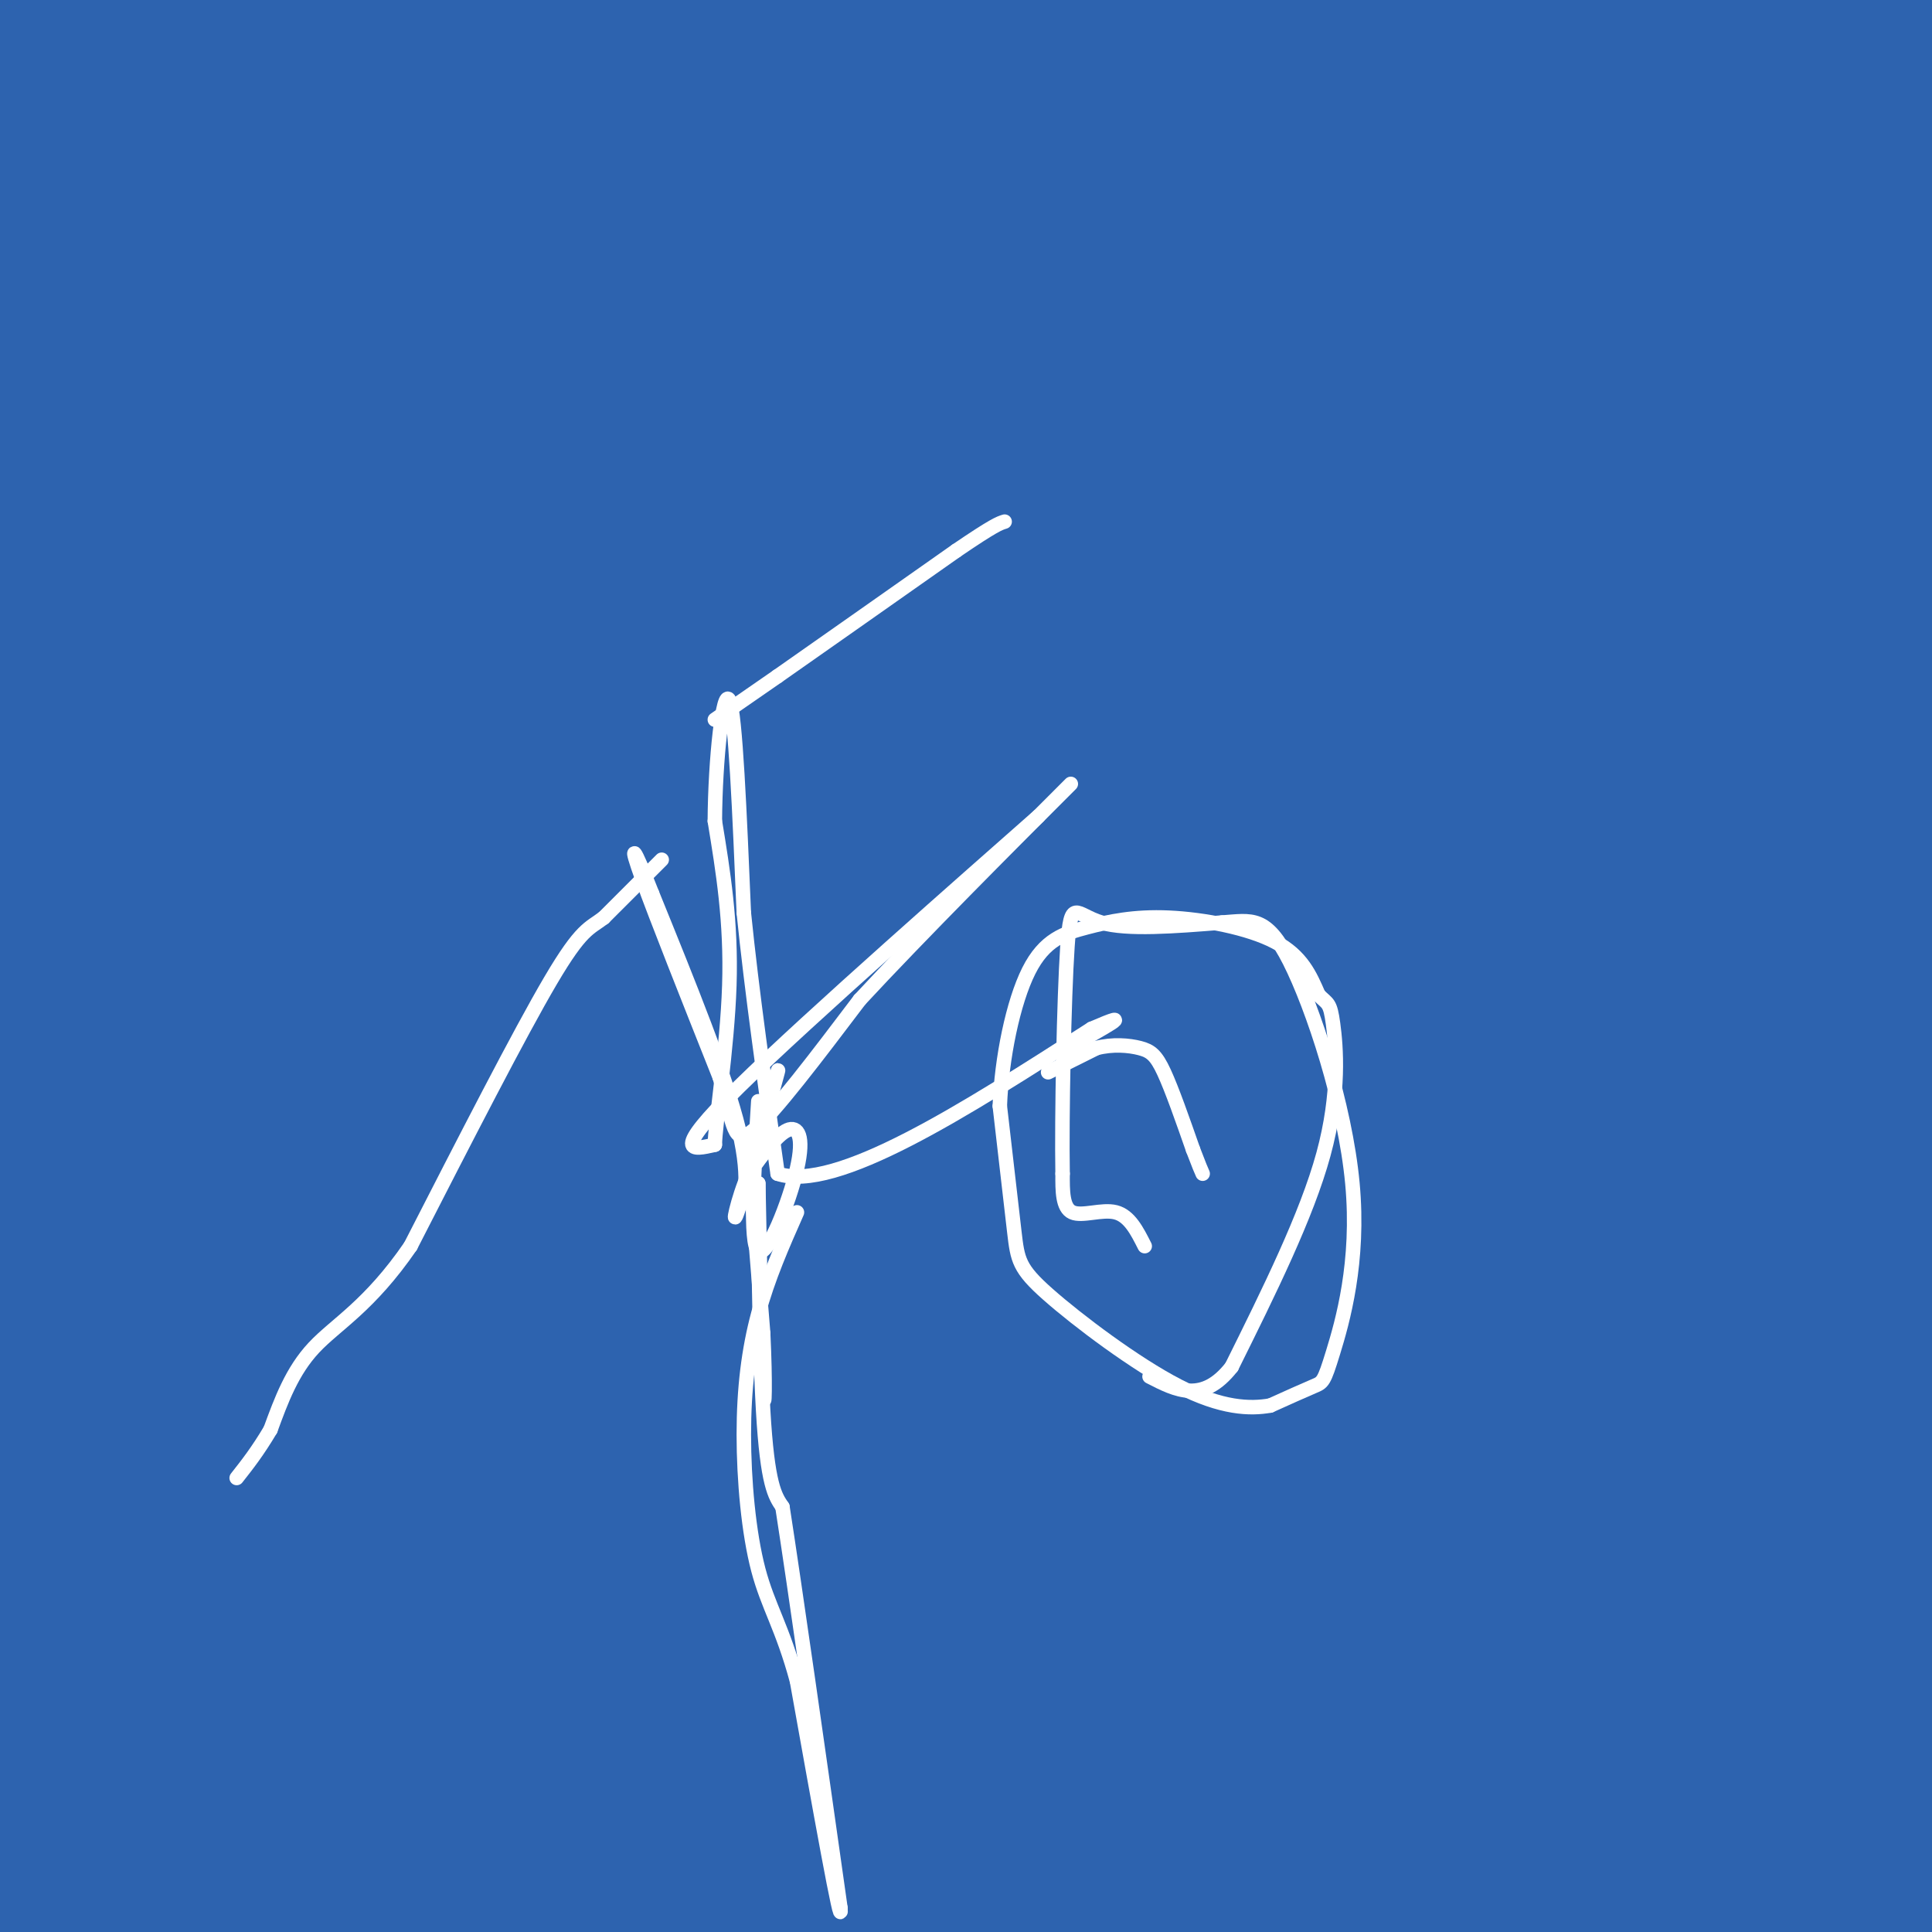 <svg viewBox='0 0 400 400' version='1.1' xmlns='http://www.w3.org/2000/svg' xmlns:xlink='http://www.w3.org/1999/xlink'><rect x="0" y="0" width="400" height="400" fill="#333333" stroke="none"/><g fill='none' stroke='#2d63af' stroke-width='28' stroke-linecap='round' stroke-linejoin='round'><path d='M318,32c-55.917,7.167 -111.833,14.333 -172,19c-60.167,4.667 -124.583,6.833 -189,9'/><path d='M128,6c61.500,-1.417 123.000,-2.833 170,-6c47.000,-3.167 79.500,-8.083 112,-13'/><path d='M80,10c0.000,0.000 -155.000,33.000 -155,33'/><path d='M151,29c49.250,-8.917 98.500,-17.833 139,-23c40.500,-5.167 72.250,-6.583 104,-8'/><path d='M387,0c-52.000,16.333 -104.000,32.667 -185,51c-81.000,18.333 -191.000,38.667 -301,59'/><path d='M25,67c0.000,0.000 277.000,-77.000 277,-77'/><path d='M259,2c-17.667,4.750 -35.333,9.500 -80,16c-44.667,6.500 -116.333,14.750 -188,23'/><path d='M39,21c0.000,0.000 90.000,-28.000 90,-28'/><path d='M231,13c0.000,0.000 -289.000,66.000 -289,66'/><path d='M53,56c54.917,-9.250 109.833,-18.500 157,-29c47.167,-10.500 86.583,-22.250 126,-34'/><path d='M128,15c0.000,0.000 -131.000,9.000 -131,9'/><path d='M57,3c-17.244,8.444 -34.489,16.889 -38,19c-3.511,2.111 6.711,-2.111 7,-4c0.289,-1.889 -9.356,-1.444 -19,-1'/><path d='M7,17c-4.833,0.333 -7.417,1.667 -10,3'/><path d='M0,17c0.867,-1.778 1.733,-3.556 2,-5c0.267,-1.444 -0.067,-2.556 15,-5c15.067,-2.444 45.533,-6.222 76,-10'/><path d='M117,17c-27.130,4.576 -54.259,9.152 -77,14c-22.741,4.848 -41.092,9.969 -39,12c2.092,2.031 24.627,0.972 98,-9c73.373,-9.972 197.585,-28.859 222,-30c24.415,-1.141 -50.965,15.462 -103,25c-52.035,9.538 -80.724,12.011 -121,21c-40.276,8.989 -92.138,24.495 -144,40'/><path d='M82,66c135.917,-22.250 271.833,-44.500 257,-41c-14.833,3.500 -180.417,32.750 -346,62'/><path d='M63,43c33.652,-7.236 67.305,-14.472 108,-22c40.695,-7.528 88.434,-15.348 93,-14c4.566,1.348 -34.040,11.863 -65,18c-30.960,6.137 -54.274,7.896 -87,17c-32.726,9.104 -74.863,25.552 -117,42'/><path d='M133,68c95.989,-13.016 191.978,-26.032 228,-30c36.022,-3.968 12.078,1.112 -37,14c-49.078,12.888 -123.290,33.585 -180,49c-56.710,15.415 -95.917,25.547 -132,32c-36.083,6.453 -69.041,9.226 -102,12'/><path d='M61,120c121.244,-27.844 242.489,-55.689 260,-57c17.511,-1.311 -68.711,23.911 -147,44c-78.289,20.089 -148.644,35.044 -219,50'/><path d='M39,141c31.333,-5.917 62.667,-11.833 126,-27c63.333,-15.167 158.667,-39.583 254,-64'/><path d='M366,56c-27.458,6.548 -54.917,13.095 -90,20c-35.083,6.905 -77.792,14.167 -122,21c-44.208,6.833 -89.917,13.238 -128,16c-38.083,2.762 -68.542,1.881 -99,1'/><path d='M141,32c0.000,0.000 115.000,-36.000 115,-36'/><path d='M49,41c0.000,0.000 -175.000,53.000 -175,53'/><path d='M97,125c73.185,-20.804 146.369,-41.607 178,-51c31.631,-9.393 21.708,-7.375 6,-5c-15.708,2.375 -37.202,5.107 -88,18c-50.798,12.893 -130.899,35.946 -211,59'/><path d='M16,123c50.267,-27.556 100.533,-55.111 112,-64c11.467,-8.889 -15.867,0.889 -44,15c-28.133,14.111 -57.067,32.556 -86,51'/><path d='M8,125c25.843,-8.130 51.686,-16.260 103,-31c51.314,-14.740 128.100,-36.089 145,-36c16.900,0.089 -26.085,21.618 -46,29c-19.915,7.382 -16.761,0.618 11,-9c27.761,-9.618 80.128,-22.089 50,-17c-30.128,5.089 -142.751,27.740 -182,35c-39.249,7.260 -5.125,-0.870 29,-9'/><path d='M118,87c48.833,-17.667 156.417,-57.333 264,-97'/><path d='M323,17c-16.497,7.759 -32.995,15.518 -52,26c-19.005,10.482 -40.518,23.685 -50,29c-9.482,5.315 -6.931,2.740 0,3c6.931,0.260 18.244,3.354 47,-2c28.756,-5.354 74.955,-19.157 68,-17c-6.955,2.157 -67.065,20.273 -81,24c-13.935,3.727 18.304,-6.935 54,-25c35.696,-18.065 74.848,-43.532 114,-69'/><path d='M401,34c-9.083,7.917 -18.167,15.833 -22,8c-3.833,-7.833 -2.417,-31.417 -1,-55'/><path d='M387,13c0.000,0.000 17.000,52.000 17,52'/><path d='M404,61c0.000,0.000 -5.000,-62.000 -5,-62'/><path d='M387,12c-9.077,12.853 -18.154,25.706 -26,41c-7.846,15.294 -14.462,33.029 -18,50c-3.538,16.971 -4.000,33.178 -4,42c0.000,8.822 0.462,10.259 4,17c3.538,6.741 10.153,18.784 13,19c2.847,0.216 1.927,-11.397 1,-24c-0.927,-12.603 -1.860,-26.197 -6,-55c-4.140,-28.803 -11.485,-72.814 -15,-91c-3.515,-18.186 -3.198,-10.546 -6,20c-2.802,30.546 -8.722,84.000 -19,133c-10.278,49.000 -24.914,93.547 -39,125c-14.086,31.453 -27.621,49.812 -15,35c12.621,-14.812 51.398,-62.796 70,-87c18.602,-24.204 17.029,-24.630 13,-24c-4.029,0.630 -10.515,2.315 -17,4'/><path d='M323,217c-75.680,31.504 -256.379,108.265 -309,130c-52.621,21.735 22.835,-11.557 57,-29c34.165,-17.443 27.040,-19.038 67,-43c39.960,-23.962 127.005,-70.289 168,-93c40.995,-22.711 35.941,-21.804 34,-22c-1.941,-0.196 -0.768,-1.496 3,-4c3.768,-2.504 10.130,-6.213 -3,-1c-13.130,5.213 -45.751,19.346 -114,54c-68.249,34.654 -172.124,89.827 -276,145'/><path d='M85,303c91.378,-51.230 182.756,-102.459 233,-133c50.244,-30.541 59.354,-40.392 68,-46c8.646,-5.608 16.828,-6.971 -8,-1c-24.828,5.971 -82.665,19.278 -162,44c-79.335,24.722 -180.167,60.861 -281,97'/><path d='M18,224c170.143,-71.958 340.286,-143.917 369,-156c28.714,-12.083 -84.000,35.708 -143,63c-59.000,27.292 -64.286,34.083 -106,55c-41.714,20.917 -119.857,55.958 -198,91'/><path d='M89,149c39.925,-22.665 79.850,-45.330 113,-68c33.150,-22.670 59.525,-45.344 49,-40c-10.525,5.344 -57.949,38.708 -89,63c-31.051,24.292 -45.729,39.512 -81,78c-35.271,38.488 -91.136,100.244 -147,162'/><path d='M21,175c10.064,-48.049 20.128,-96.099 23,-123c2.872,-26.901 -1.447,-32.654 -6,-37c-4.553,-4.346 -9.341,-7.285 -13,-9c-3.659,-1.715 -6.188,-2.204 -13,7c-6.812,9.204 -17.906,28.102 -29,47'/><path d='M0,323c23.867,-32.089 47.733,-64.178 72,-99c24.267,-34.822 48.933,-72.378 72,-111c23.067,-38.622 44.533,-78.311 66,-118'/><path d='M213,4c-18.413,90.624 -36.827,181.248 -45,238c-8.173,56.752 -6.107,79.631 -3,97c3.107,17.369 7.254,29.228 9,35c1.746,5.772 1.091,5.456 3,0c1.909,-5.456 6.380,-16.052 9,-38c2.620,-21.948 3.387,-55.249 3,-83c-0.387,-27.751 -1.929,-49.953 -3,-63c-1.071,-13.047 -1.673,-16.940 -4,-20c-2.327,-3.060 -6.381,-5.289 -9,-6c-2.619,-0.711 -3.804,0.094 -6,2c-2.196,1.906 -5.403,4.913 -15,22c-9.597,17.087 -25.584,48.254 -42,80c-16.416,31.746 -33.262,64.070 -44,89c-10.738,24.930 -15.369,42.465 -20,60'/><path d='M45,404c-0.149,-31.036 -0.298,-62.071 -1,-84c-0.702,-21.929 -1.958,-34.750 -10,-63c-8.042,-28.250 -22.869,-71.929 -30,-84c-7.131,-12.071 -6.565,7.464 -6,27'/><path d='M2,318c4.206,17.858 8.413,35.716 8,59c-0.413,23.284 -5.445,51.993 7,12c12.445,-39.993 42.367,-148.689 48,-143c5.633,5.689 -13.022,125.762 -23,149c-9.978,23.238 -11.279,-50.361 -17,-99c-5.721,-48.639 -15.860,-72.320 -26,-96'/><path d='M4,281c3.159,51.400 6.319,102.799 13,116c6.681,13.201 16.884,-11.797 28,-75c11.116,-63.203 23.144,-164.611 22,-191c-1.144,-26.389 -15.462,22.241 -25,49c-9.538,26.759 -14.297,31.645 -22,66c-7.703,34.355 -18.352,98.177 -29,162'/><path d='M55,338c9.673,-59.028 19.347,-118.057 34,-164c14.653,-45.943 34.287,-78.801 33,-77c-1.287,1.801 -23.495,38.261 -37,65c-13.505,26.739 -18.308,43.757 -23,60c-4.692,16.243 -9.274,31.711 -15,54c-5.726,22.289 -12.595,51.400 -6,43c6.595,-8.400 26.656,-54.311 53,-106c26.344,-51.689 58.971,-109.154 75,-134c16.029,-24.846 15.460,-17.071 16,-22c0.540,-4.929 2.189,-22.562 -15,29c-17.189,51.562 -53.216,172.319 -68,233c-14.784,60.681 -8.323,61.286 -7,69c1.323,7.714 -2.490,22.538 2,12c4.490,-10.538 17.283,-46.440 27,-77c9.717,-30.560 16.359,-55.780 23,-81'/><path d='M147,242c13.436,-56.665 35.526,-157.826 40,-189c4.474,-31.174 -8.668,7.639 -16,28c-7.332,20.361 -8.853,22.270 -19,64c-10.147,41.730 -28.920,123.283 -39,165c-10.080,41.717 -11.468,43.599 -19,62c-7.532,18.401 -21.207,53.321 -1,19c20.207,-34.321 74.297,-137.882 103,-192c28.703,-54.118 32.018,-58.793 57,-94c24.982,-35.207 71.630,-100.947 65,-96c-6.630,4.947 -66.539,80.579 -100,127c-33.461,46.421 -40.472,63.630 -51,89c-10.528,25.370 -24.571,58.900 -32,80c-7.429,21.100 -8.244,29.769 -7,36c1.244,6.231 4.546,10.023 12,10c7.454,-0.023 19.060,-3.862 34,-11c14.940,-7.138 33.215,-17.576 51,-30c17.785,-12.424 35.082,-26.836 47,-38c11.918,-11.164 18.459,-19.082 25,-27'/><path d='M297,245c5.488,-7.543 6.708,-12.900 5,-16c-1.708,-3.100 -6.344,-3.941 -9,-5c-2.656,-1.059 -3.330,-2.335 -24,1c-20.670,3.335 -61.334,11.283 -90,18c-28.666,6.717 -45.333,12.205 -74,24c-28.667,11.795 -69.333,29.898 -110,48'/><path d='M0,314c158.667,-85.417 317.333,-170.833 389,-211c71.667,-40.167 56.333,-35.083 41,-30'/><path d='M353,111c-9.369,8.068 -18.737,16.135 -86,53c-67.263,36.865 -192.419,102.526 -243,129c-50.581,26.474 -26.585,13.760 15,-14c41.585,-27.760 100.758,-70.566 139,-95c38.242,-24.434 55.551,-30.495 94,-53c38.449,-22.505 98.038,-61.455 98,-63c-0.038,-1.545 -59.703,34.315 -94,55c-34.297,20.685 -43.228,26.196 -90,47c-46.772,20.804 -131.386,56.902 -216,93'/><path d='M9,236c103.093,-66.660 206.185,-133.320 233,-152c26.815,-18.680 -22.649,10.620 -78,48c-55.351,37.380 -116.590,82.841 -139,101c-22.410,18.159 -5.991,9.015 53,-32c58.991,-41.015 160.554,-113.901 215,-154c54.446,-40.099 61.774,-47.411 -10,4c-71.774,51.411 -222.650,161.546 -227,177c-4.350,15.454 137.825,-63.773 280,-143'/><path d='M336,85c58.167,-28.667 63.583,-28.833 69,-29'/><path d='M362,100c-182.927,111.116 -365.854,222.232 -332,206c33.854,-16.232 284.489,-159.811 353,-199c68.511,-39.189 -45.104,26.013 -145,91c-99.896,64.987 -186.075,129.759 -187,140c-0.925,10.241 83.405,-34.051 138,-62c54.595,-27.949 79.456,-39.557 113,-59c33.544,-19.443 75.772,-46.722 118,-74'/><path d='M331,89c-43.356,17.356 -86.711,34.711 -134,55c-47.289,20.289 -98.511,43.511 -141,64c-42.489,20.489 -76.244,38.244 -110,56'/><path d='M19,293c93.833,-38.667 187.667,-77.333 256,-107c68.333,-29.667 111.167,-50.333 154,-71'/><path d='M388,136c-45.601,23.399 -91.202,46.798 -129,70c-37.798,23.202 -67.792,46.208 -105,70c-37.208,23.792 -81.631,48.369 -115,70c-33.369,21.631 -55.685,40.315 -78,59'/><path d='M20,382c37.452,-12.649 74.905,-25.298 118,-46c43.095,-20.702 91.833,-49.458 94,-47c2.167,2.458 -42.238,36.131 -82,64c-39.762,27.869 -74.881,49.935 -110,72'/><path d='M169,383c113.911,-40.489 227.822,-80.978 234,-78c6.178,2.978 -95.378,49.422 -161,76c-65.622,26.578 -95.311,33.289 -125,40'/><path d='M98,392c29.882,-11.809 59.764,-23.617 89,-34c29.236,-10.383 57.826,-19.340 81,-26c23.174,-6.660 40.933,-11.022 40,-8c-0.933,3.022 -20.559,13.429 -44,25c-23.441,11.571 -50.697,24.306 -82,37c-31.303,12.694 -66.651,25.347 -102,38'/><path d='M348,369c0.000,0.000 189.000,-45.000 189,-45'/><path d='M311,382c0.000,0.000 -191.000,40.000 -191,40'/><path d='M277,395c0.000,0.000 150.000,-38.000 150,-38'/><path d='M293,400c0.000,0.000 -153.000,50.000 -153,50'/><path d='M332,348c0.000,0.000 -231.000,71.000 -231,71'/><path d='M203,395c0.000,0.000 201.000,-59.000 201,-59'/><path d='M364,401c0.000,0.000 -3.000,5.000 -3,5'/><path d='M378,404c1.834,-1.833 3.668,-3.665 4,-5c0.332,-1.335 -0.839,-2.172 -2,-3c-1.161,-0.828 -2.313,-1.646 -9,-1c-6.687,0.646 -18.911,2.756 -26,5c-7.089,2.244 -9.045,4.622 -11,7'/><path d='M385,399c0.000,0.000 21.000,-9.000 21,-9'/><path d='M399,387c0.000,0.000 -96.000,25.000 -96,25'/><path d='M369,398c12.600,-3.000 25.200,-6.000 16,-6c-9.200,0.000 -40.200,3.000 -61,6c-20.800,3.000 -31.400,6.000 -42,9'/><path d='M377,403c0.000,0.000 69.000,-22.000 69,-22'/><path d='M403,378c-35.214,4.077 -70.429,8.155 -120,7c-49.571,-1.155 -113.500,-7.542 -161,-8c-47.500,-0.458 -78.571,5.012 -102,7c-23.429,1.988 -39.214,0.494 -55,-1'/><path d='M16,375c32.889,-4.503 65.777,-9.006 82,-10c16.223,-0.994 15.780,1.521 15,3c-0.780,1.479 -1.897,1.924 -3,3c-1.103,1.076 -2.190,2.785 10,-1c12.190,-3.785 37.659,-13.063 80,-22c42.341,-8.937 101.555,-17.534 127,-23c25.445,-5.466 17.122,-7.802 11,-10c-6.122,-2.198 -10.043,-4.259 -10,-7c0.043,-2.741 4.050,-6.161 -31,-2c-35.050,4.161 -109.157,15.903 -136,16c-26.843,0.097 -6.421,-11.452 14,-23'/><path d='M175,299c0.592,-4.326 -4.928,-3.641 22,-20c26.928,-16.359 86.305,-49.762 100,-53c13.695,-3.238 -18.292,23.688 -34,38c-15.708,14.312 -15.136,16.008 -46,38c-30.864,21.992 -93.165,64.280 -97,68c-3.835,3.720 50.797,-31.126 92,-71c41.203,-39.874 68.978,-84.774 77,-69c8.022,15.774 -3.708,92.221 -3,111c0.708,18.779 13.854,-20.111 27,-59'/><path d='M313,282c7.845,-18.976 13.958,-36.917 30,-65c16.042,-28.083 42.012,-66.310 54,-83c11.988,-16.690 9.994,-11.845 8,-7'/><path d='M404,145c-0.620,73.092 -1.241,146.183 -2,161c-0.759,14.817 -1.657,-28.641 -2,-48c-0.343,-19.359 -0.130,-14.618 -6,-36c-5.870,-21.382 -17.824,-68.887 -24,-86c-6.176,-17.113 -6.573,-3.834 -9,42c-2.427,45.834 -6.884,124.225 -9,135c-2.116,10.775 -1.890,-46.064 0,-77c1.890,-30.936 5.445,-35.968 9,-41'/><path d='M361,195c-7.282,44.858 -29.986,177.504 -39,196c-9.014,18.496 -4.338,-77.158 3,-136c7.338,-58.842 17.336,-80.872 19,-85c1.664,-4.128 -5.008,9.646 -12,41c-6.992,31.354 -14.306,80.288 -22,114c-7.694,33.712 -15.770,52.204 -19,63c-3.230,10.796 -1.615,13.898 0,17'/><path d='M299,398c20.884,-39.639 41.767,-79.279 56,-120c14.233,-40.721 21.815,-82.524 23,-72c1.185,10.524 -4.026,73.375 -4,95c0.026,21.625 5.289,2.024 8,-25c2.711,-27.024 2.871,-61.470 -2,-58c-4.871,3.470 -14.773,44.857 -19,68c-4.227,23.143 -2.779,28.041 -1,26c1.779,-2.041 3.890,-11.020 6,-20'/><path d='M366,292c3.492,-0.889 9.224,6.888 4,-27c-5.224,-33.888 -21.402,-109.442 -26,-152c-4.598,-42.558 2.386,-52.119 7,-67c4.614,-14.881 6.858,-35.083 10,-34c3.142,1.083 7.184,23.452 9,41c1.816,17.548 1.408,30.274 1,43'/><path d='M371,96c5.833,2.833 19.917,-11.583 34,-26'/><path d='M404,73c0.000,0.000 -27.000,17.000 -27,17'/></g>
<g fill='none' stroke='#ffffff' stroke-width='3' stroke-linecap='round' stroke-linejoin='round'><path d='M157,228c-0.917,14.732 -1.833,29.464 0,31c1.833,1.536 6.417,-10.125 8,-17c1.583,-6.875 0.167,-8.964 -2,-8c-2.167,0.964 -5.083,4.982 -8,9'/><path d='M155,243c-2.250,4.929 -3.875,12.750 -2,7c1.875,-5.750 7.250,-25.071 8,-28c0.750,-2.929 -3.125,10.536 -7,24'/><path d='M154,246c-0.511,3.244 1.711,-0.644 -1,-12c-2.711,-11.356 -10.356,-30.178 -18,-49'/><path d='M135,185c-3.956,-10.111 -4.844,-10.889 -2,-3c2.844,7.889 9.422,24.444 16,41'/><path d='M149,223c3.067,10.022 2.733,14.578 7,11c4.267,-3.578 13.133,-15.289 22,-27'/><path d='M178,207c12.444,-13.444 32.556,-33.556 40,-41c7.444,-7.444 2.222,-2.222 -3,3'/><path d='M215,169c-14.022,12.378 -47.578,41.822 -62,56c-14.422,14.178 -9.711,13.089 -5,12'/><path d='M148,237c0.022,-3.956 2.578,-19.844 3,-33c0.422,-13.156 -1.289,-23.578 -3,-34'/><path d='M148,170c0.067,-12.800 1.733,-27.800 3,-25c1.267,2.800 2.133,23.400 3,44'/><path d='M154,189c1.667,16.333 4.333,35.167 7,54'/><path d='M161,243c12.000,4.000 38.500,-13.000 65,-30'/><path d='M226,213c10.000,-4.333 2.500,-0.167 -5,4'/><path d='M155,239c0.000,0.000 3.000,37.000 3,37'/><path d='M158,276c0.511,10.333 0.289,17.667 0,12c-0.289,-5.667 -0.644,-24.333 -1,-43'/><path d='M157,245c-0.111,2.867 0.111,31.533 1,47c0.889,15.467 2.444,17.733 4,20'/><path d='M162,312c2.667,17.167 7.333,50.083 12,83'/><path d='M174,395c0.500,6.000 -4.250,-20.500 -9,-47'/><path d='M165,348c-3.000,-11.115 -6.000,-15.402 -8,-23c-2.000,-7.598 -3.000,-18.507 -3,-28c0.000,-9.493 1.000,-17.569 3,-25c2.000,-7.431 5.000,-14.215 8,-21'/><path d='M217,222c0.000,0.000 10.000,-5.000 10,-5'/><path d='M227,217c3.357,-0.881 6.750,-0.583 9,0c2.250,0.583 3.357,1.452 5,5c1.643,3.548 3.821,9.774 6,16'/><path d='M247,238c1.333,3.500 1.667,4.250 2,5'/><path d='M237,258c-1.578,-3.133 -3.156,-6.267 -6,-7c-2.844,-0.733 -6.956,0.933 -9,0c-2.044,-0.933 -2.022,-4.467 -2,-8'/><path d='M220,243c-0.202,-11.571 0.292,-36.500 1,-47c0.708,-10.500 1.631,-6.571 7,-5c5.369,1.571 15.185,0.786 25,0'/><path d='M253,191c6.194,-0.438 9.179,-1.532 14,8c4.821,9.532 11.478,29.689 13,46c1.522,16.311 -2.090,28.776 -4,35c-1.910,6.224 -2.117,6.207 -4,7c-1.883,0.793 -5.441,2.397 -9,4'/><path d='M263,291c-4.161,0.740 -10.064,0.590 -19,-4c-8.936,-4.590 -20.906,-13.620 -27,-19c-6.094,-5.380 -6.313,-7.108 -7,-13c-0.687,-5.892 -1.844,-15.946 -3,-26'/><path d='M207,229c0.356,-9.862 2.747,-21.518 6,-28c3.253,-6.482 7.367,-7.789 12,-9c4.633,-1.211 9.786,-2.326 17,-2c7.214,0.326 16.490,2.093 22,5c5.510,2.907 7.255,6.953 9,11'/><path d='M273,206c1.964,1.976 2.375,1.417 3,6c0.625,4.583 1.464,14.310 -2,27c-3.464,12.690 -11.232,28.345 -19,44'/><path d='M255,283c-6.000,7.667 -11.500,4.833 -17,2'/><path d='M137,178c0.000,0.000 -12.000,12.000 -12,12'/><path d='M125,190c-3.022,2.311 -4.578,2.089 -11,13c-6.422,10.911 -17.711,32.956 -29,55'/><path d='M85,258c-8.556,12.467 -15.444,16.133 -20,21c-4.556,4.867 -6.778,10.933 -9,17'/><path d='M56,296c-2.667,4.500 -4.833,7.250 -7,10'/><path d='M148,149c0.000,0.000 13.000,-9.000 13,-9'/><path d='M161,140c8.333,-5.833 22.667,-15.917 37,-26'/><path d='M198,114c7.833,-5.333 8.917,-5.667 10,-6'/></g>
</svg>